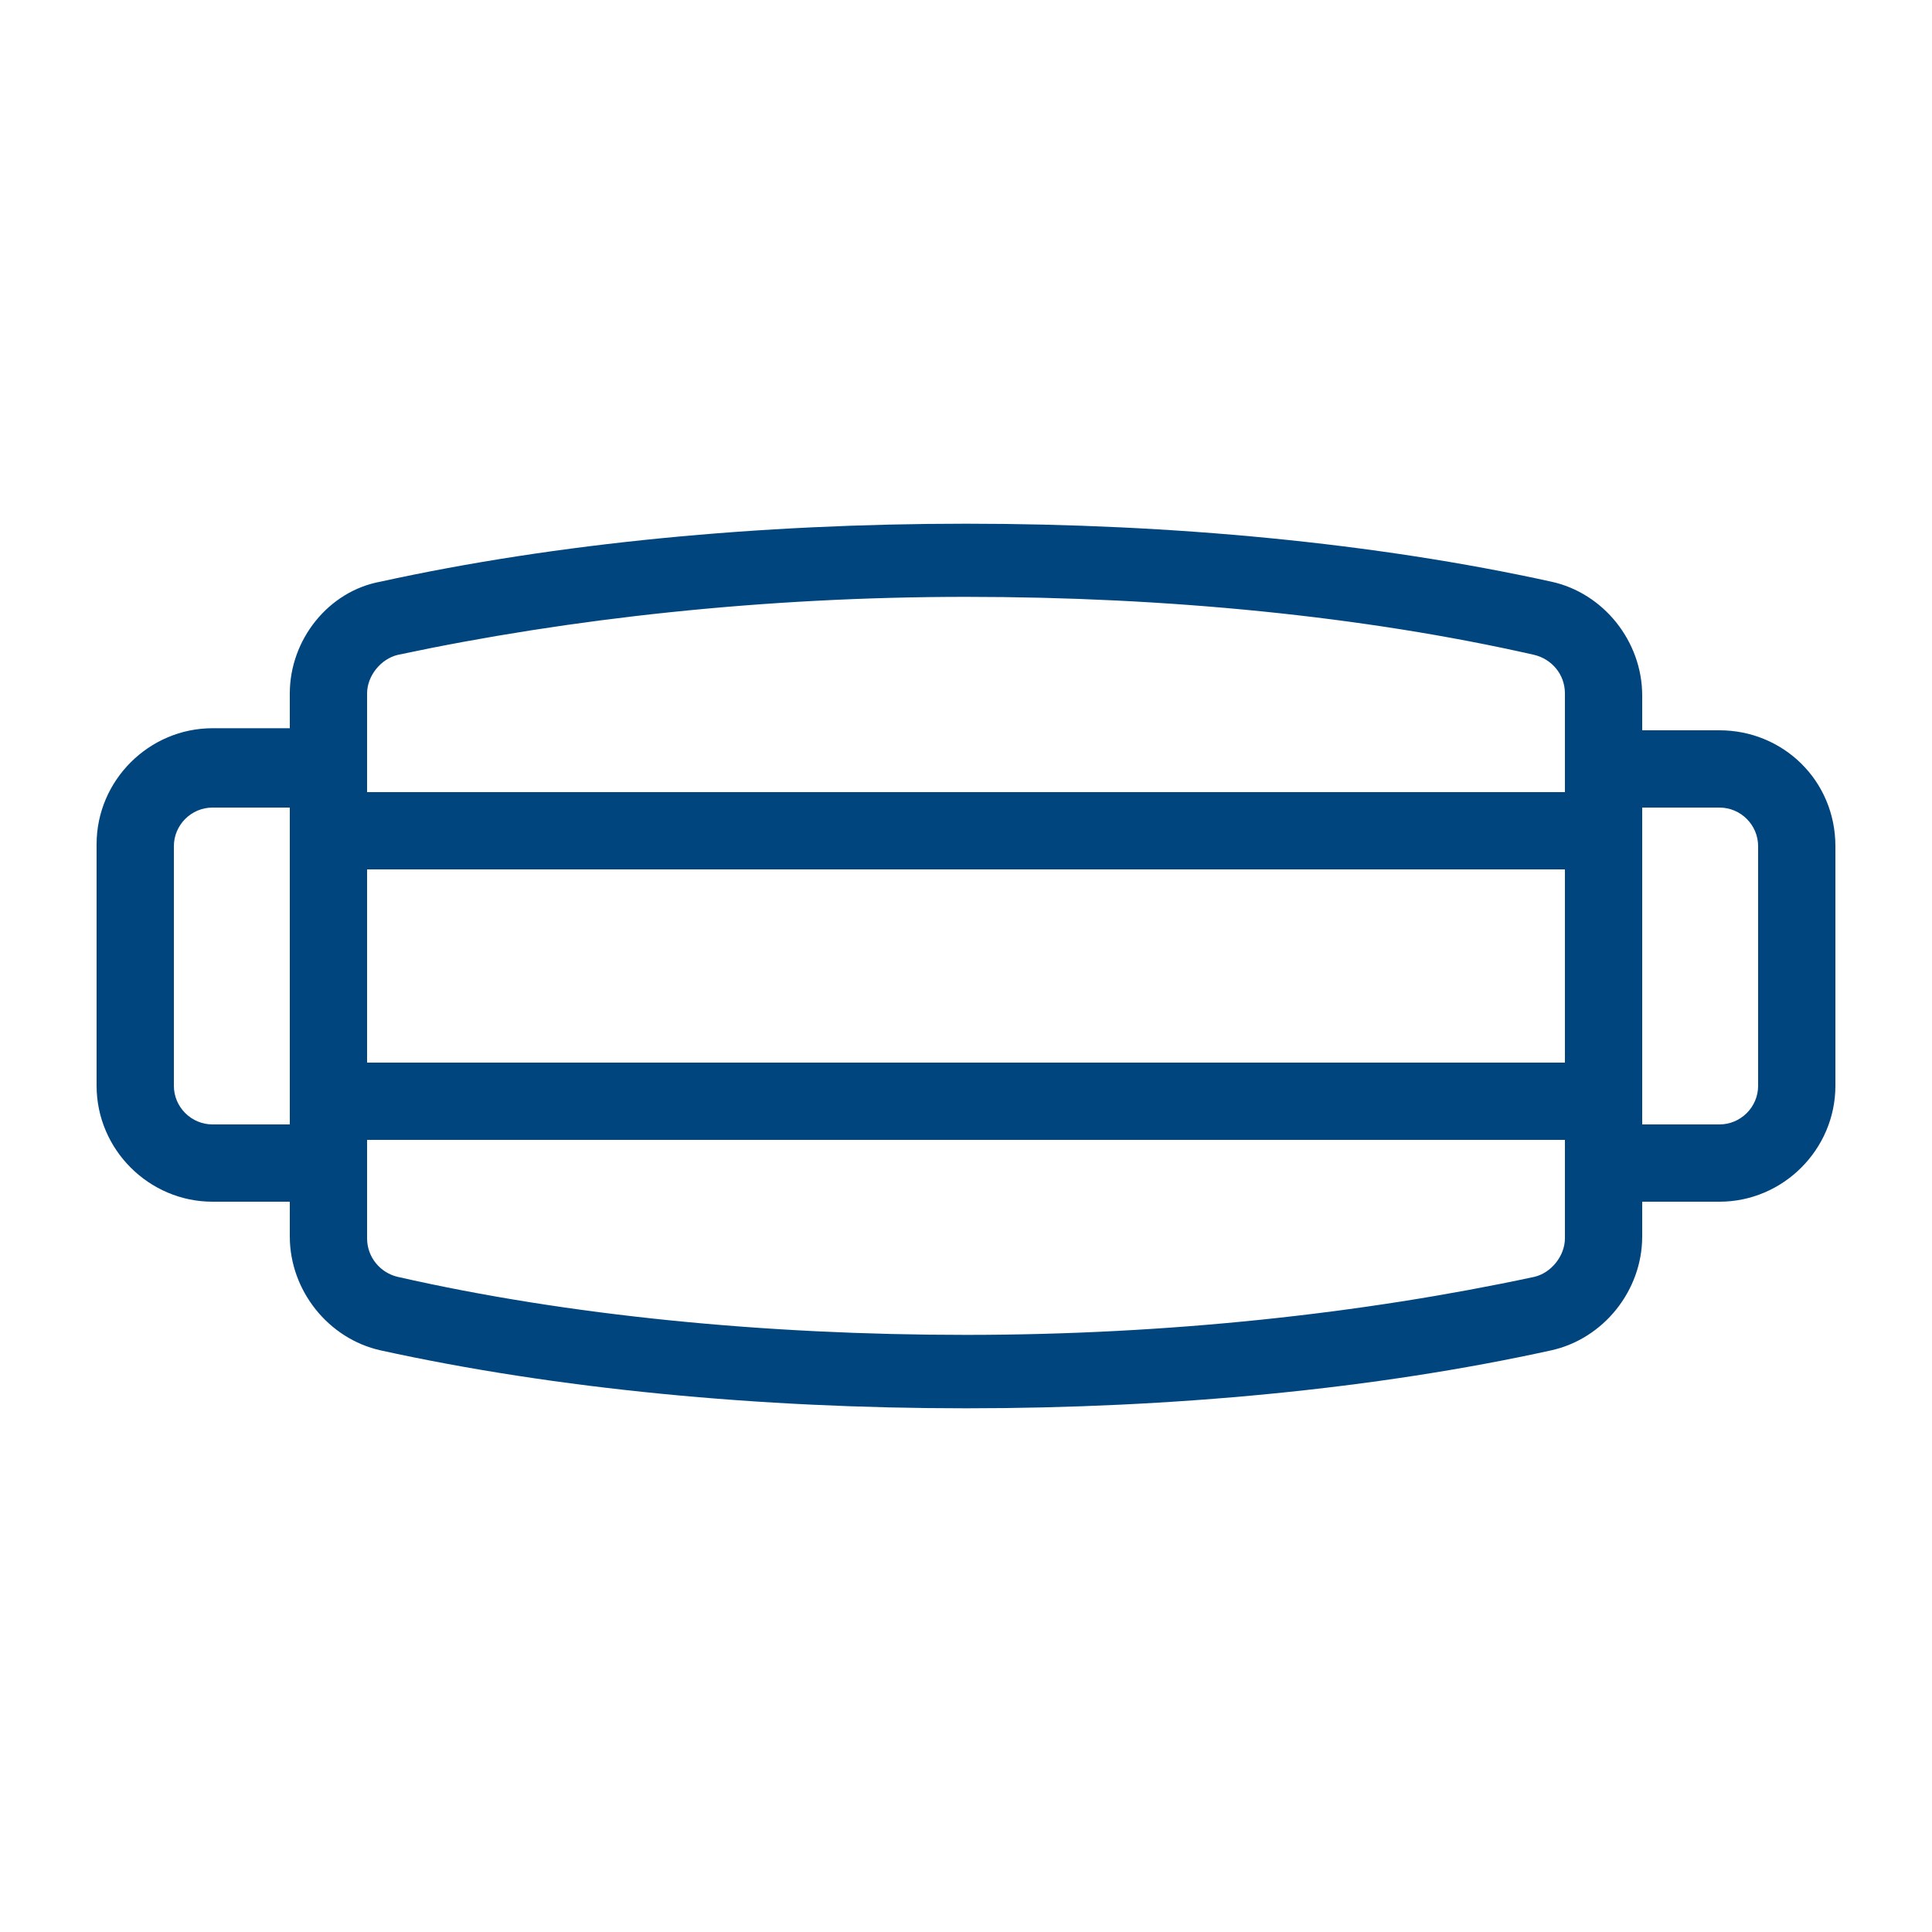 <svg xmlns="http://www.w3.org/2000/svg" viewBox="0 0 75 75" width="75" height="75">
	<style>
		tspan { white-space:pre }
		.shp0 { fill: #00457e } 
	</style>
	<path id="Layer" fill-rule="evenodd" class="shp0" d="M71.25 32.85L71.25 42.15C71.25 44.62 69.22 46.65 66.75 46.65L63.75 46.65L63.75 48C63.75 50.1 62.25 51.97 60.22 52.42C53.4 53.92 45.53 54.67 37.5 54.67C29.47 54.67 21.6 53.92 14.77 52.42C12.75 51.97 11.25 50.1 11.25 48L11.25 46.65L8.25 46.65C5.78 46.65 3.75 44.62 3.75 42.15L3.75 32.77C3.75 30.3 5.78 28.27 8.25 28.27L11.25 28.27L11.25 26.92C11.25 24.83 12.75 22.95 14.77 22.58C21.6 21.08 29.48 20.33 37.5 20.33C45.52 20.33 53.4 21.08 60.22 22.58C62.25 23.02 63.75 24.9 63.75 27L63.75 28.35L66.75 28.35C69.22 28.35 71.25 30.3 71.25 32.85ZM11.25 31.35L8.25 31.35C7.43 31.35 6.75 32.02 6.75 32.85L6.75 42.15C6.75 42.98 7.43 43.65 8.25 43.65L11.25 43.65L11.25 31.35ZM60.75 44.25L14.25 44.25L14.25 48.07C14.25 48.82 14.78 49.42 15.45 49.57C22.05 51.07 29.7 51.82 37.5 51.82C45.3 51.82 52.88 51 59.55 49.57C60.22 49.42 60.75 48.75 60.75 48.07L60.75 44.25ZM60.75 33.75L14.25 33.75L14.25 41.25L60.75 41.25L60.75 33.75ZM60.75 26.92C60.75 26.17 60.23 25.58 59.55 25.42C52.95 23.92 45.3 23.17 37.5 23.17C29.7 23.17 22.13 24 15.45 25.42C14.77 25.58 14.25 26.25 14.25 26.92L14.25 30.75L60.75 30.75L60.75 26.92ZM68.25 32.85C68.25 32.02 67.57 31.35 66.75 31.35L63.75 31.35L63.75 43.65L66.75 43.65C67.57 43.65 68.25 42.98 68.25 42.15L68.25 32.85Z" />
</svg>